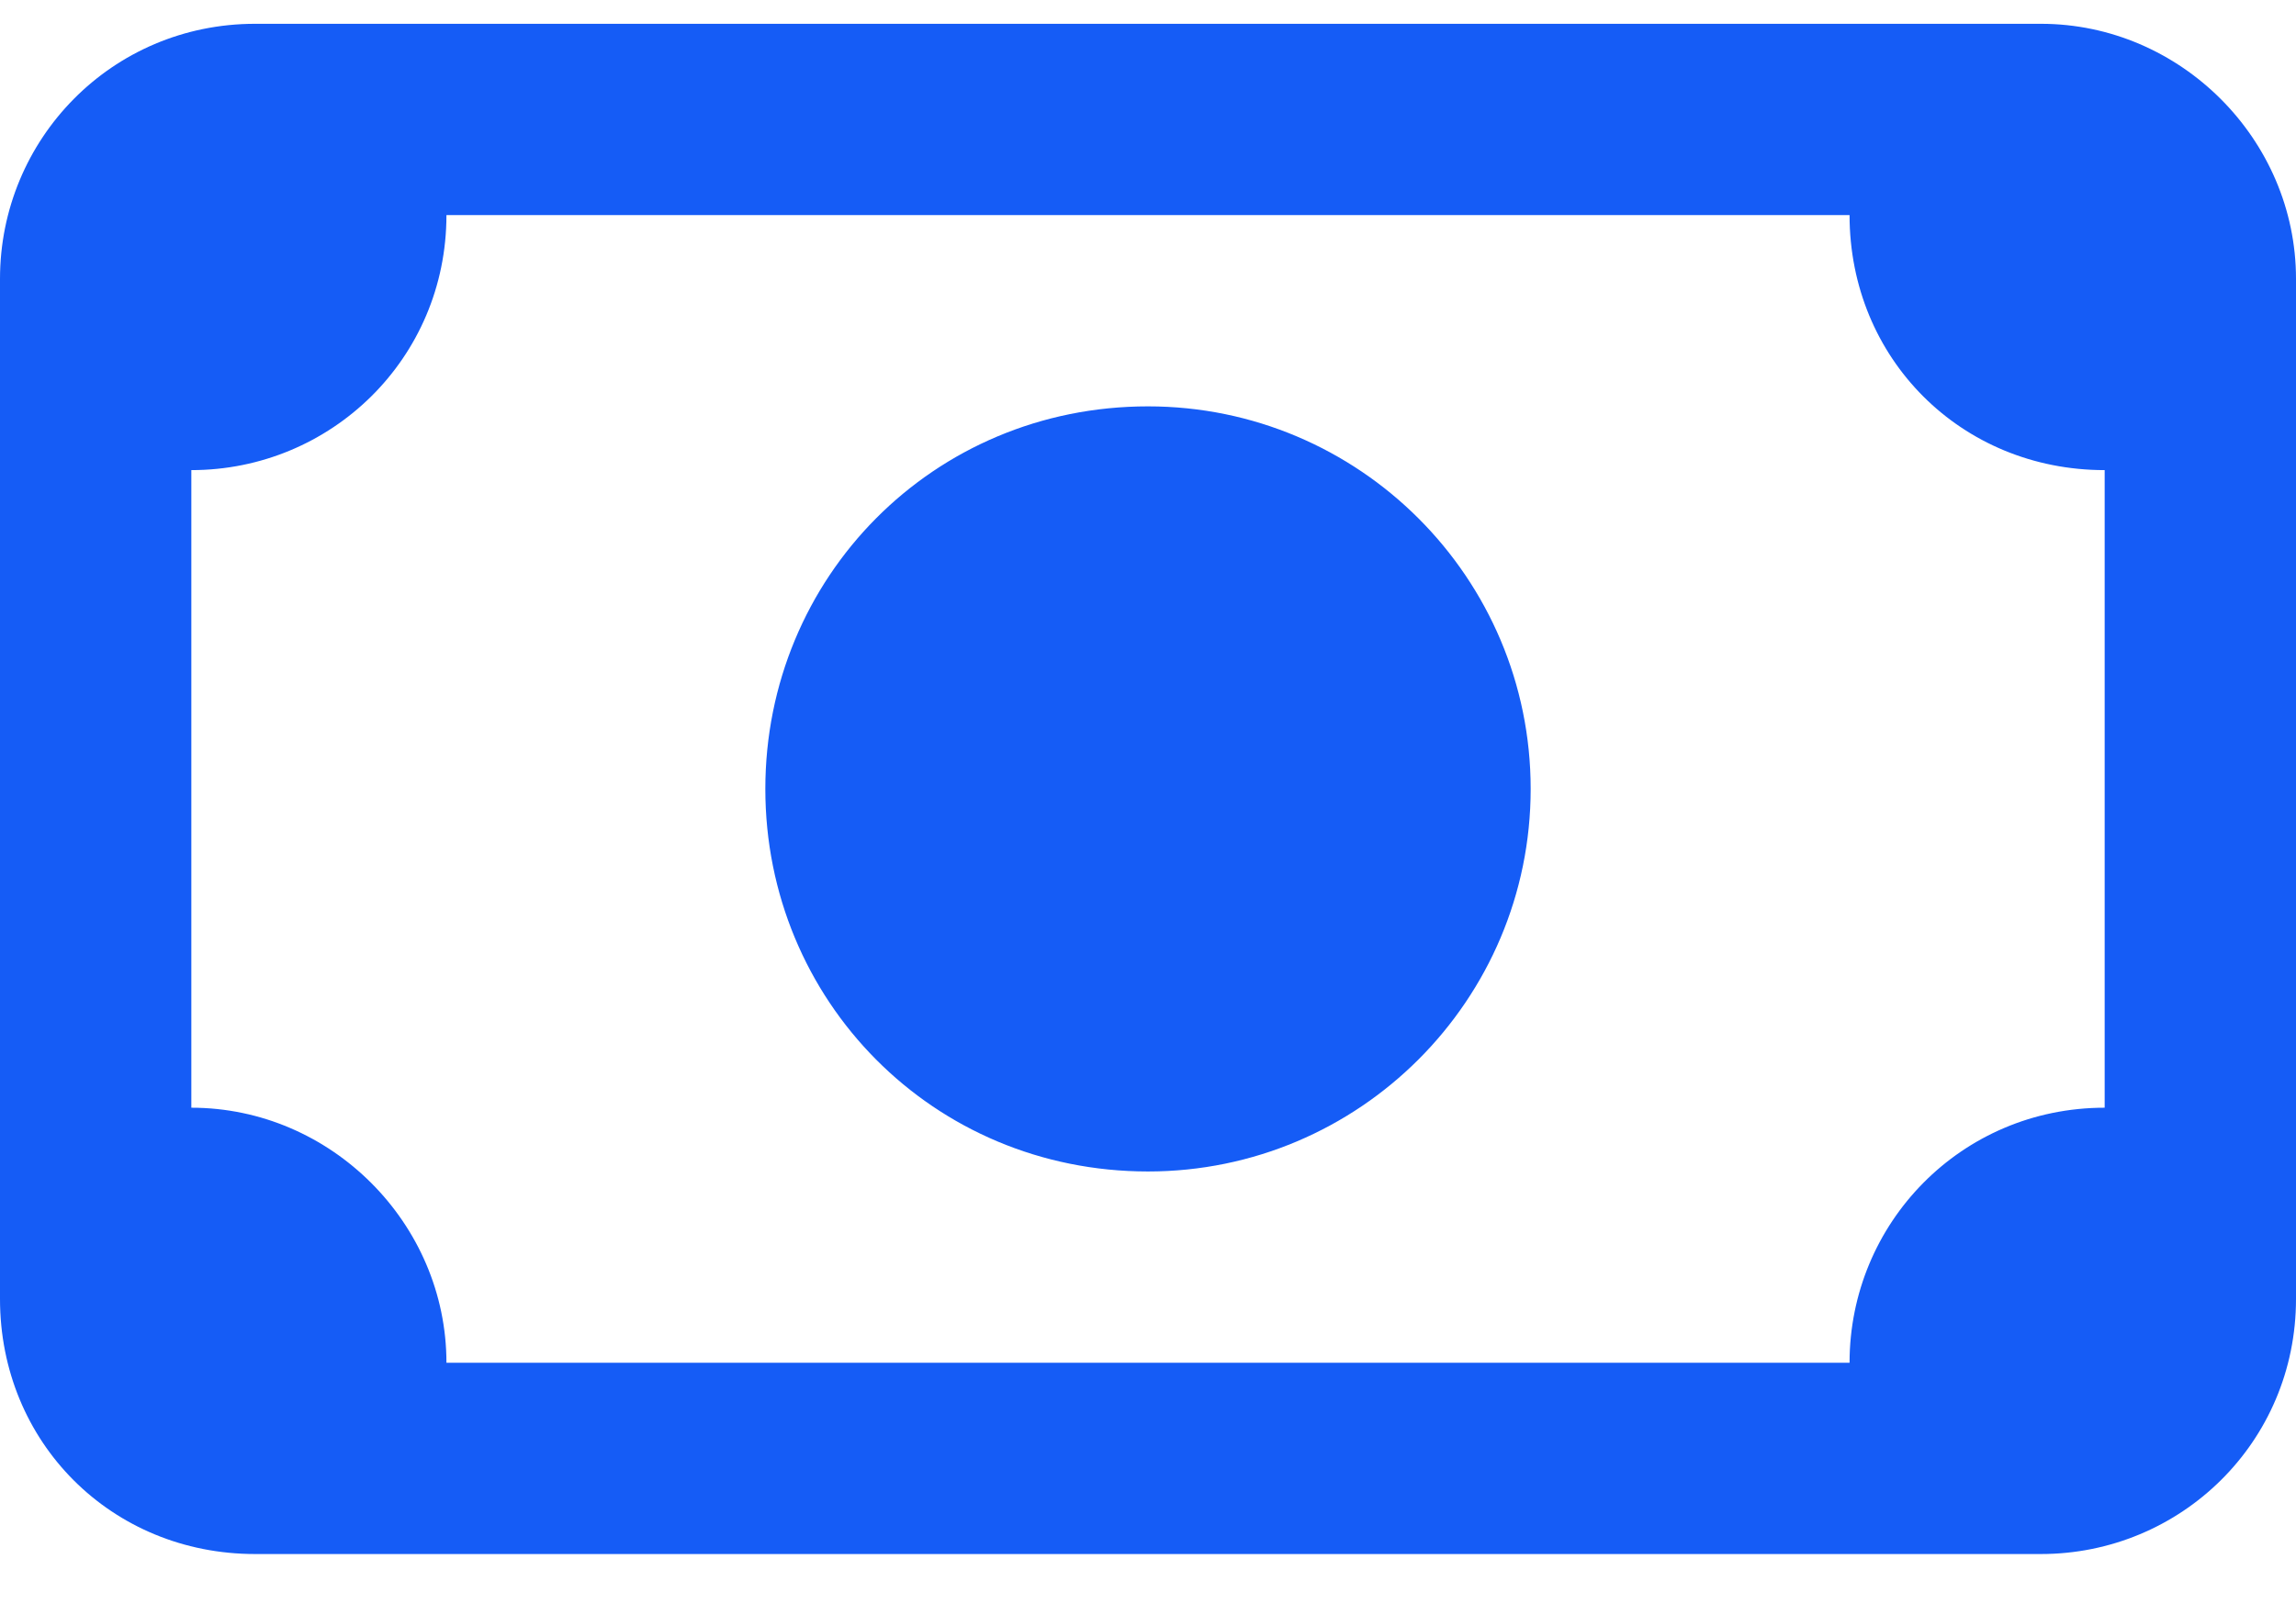 <?xml version="1.0" encoding="UTF-8"?>
<svg xmlns="http://www.w3.org/2000/svg" width="27" height="19" viewBox="0 0 27 19" fill="none">
  <path d="M9 9.28C9 6.796 10.969 4.78 13.5 4.78C15.984 4.78 18 6.796 18 9.28C18 11.765 15.984 13.78 13.5 13.78C10.969 13.78 9 11.765 9 9.28ZM0 3.28C0 1.64 1.312 0.28 3 0.28H24C25.641 0.28 27 1.64 27 3.28V15.28C27 16.968 25.641 18.28 24 18.28H3C1.312 18.28 0 16.968 0 15.28V3.28ZM2.25 5.53V13.03C3.891 13.03 5.25 14.39 5.25 16.03H21.75C21.75 14.39 23.062 13.03 24.75 13.03V5.53C23.062 5.53 21.75 4.218 21.75 2.53H5.25C5.25 4.218 3.891 5.53 2.25 5.53Z" fill="#155CF6"></path>
</svg>
